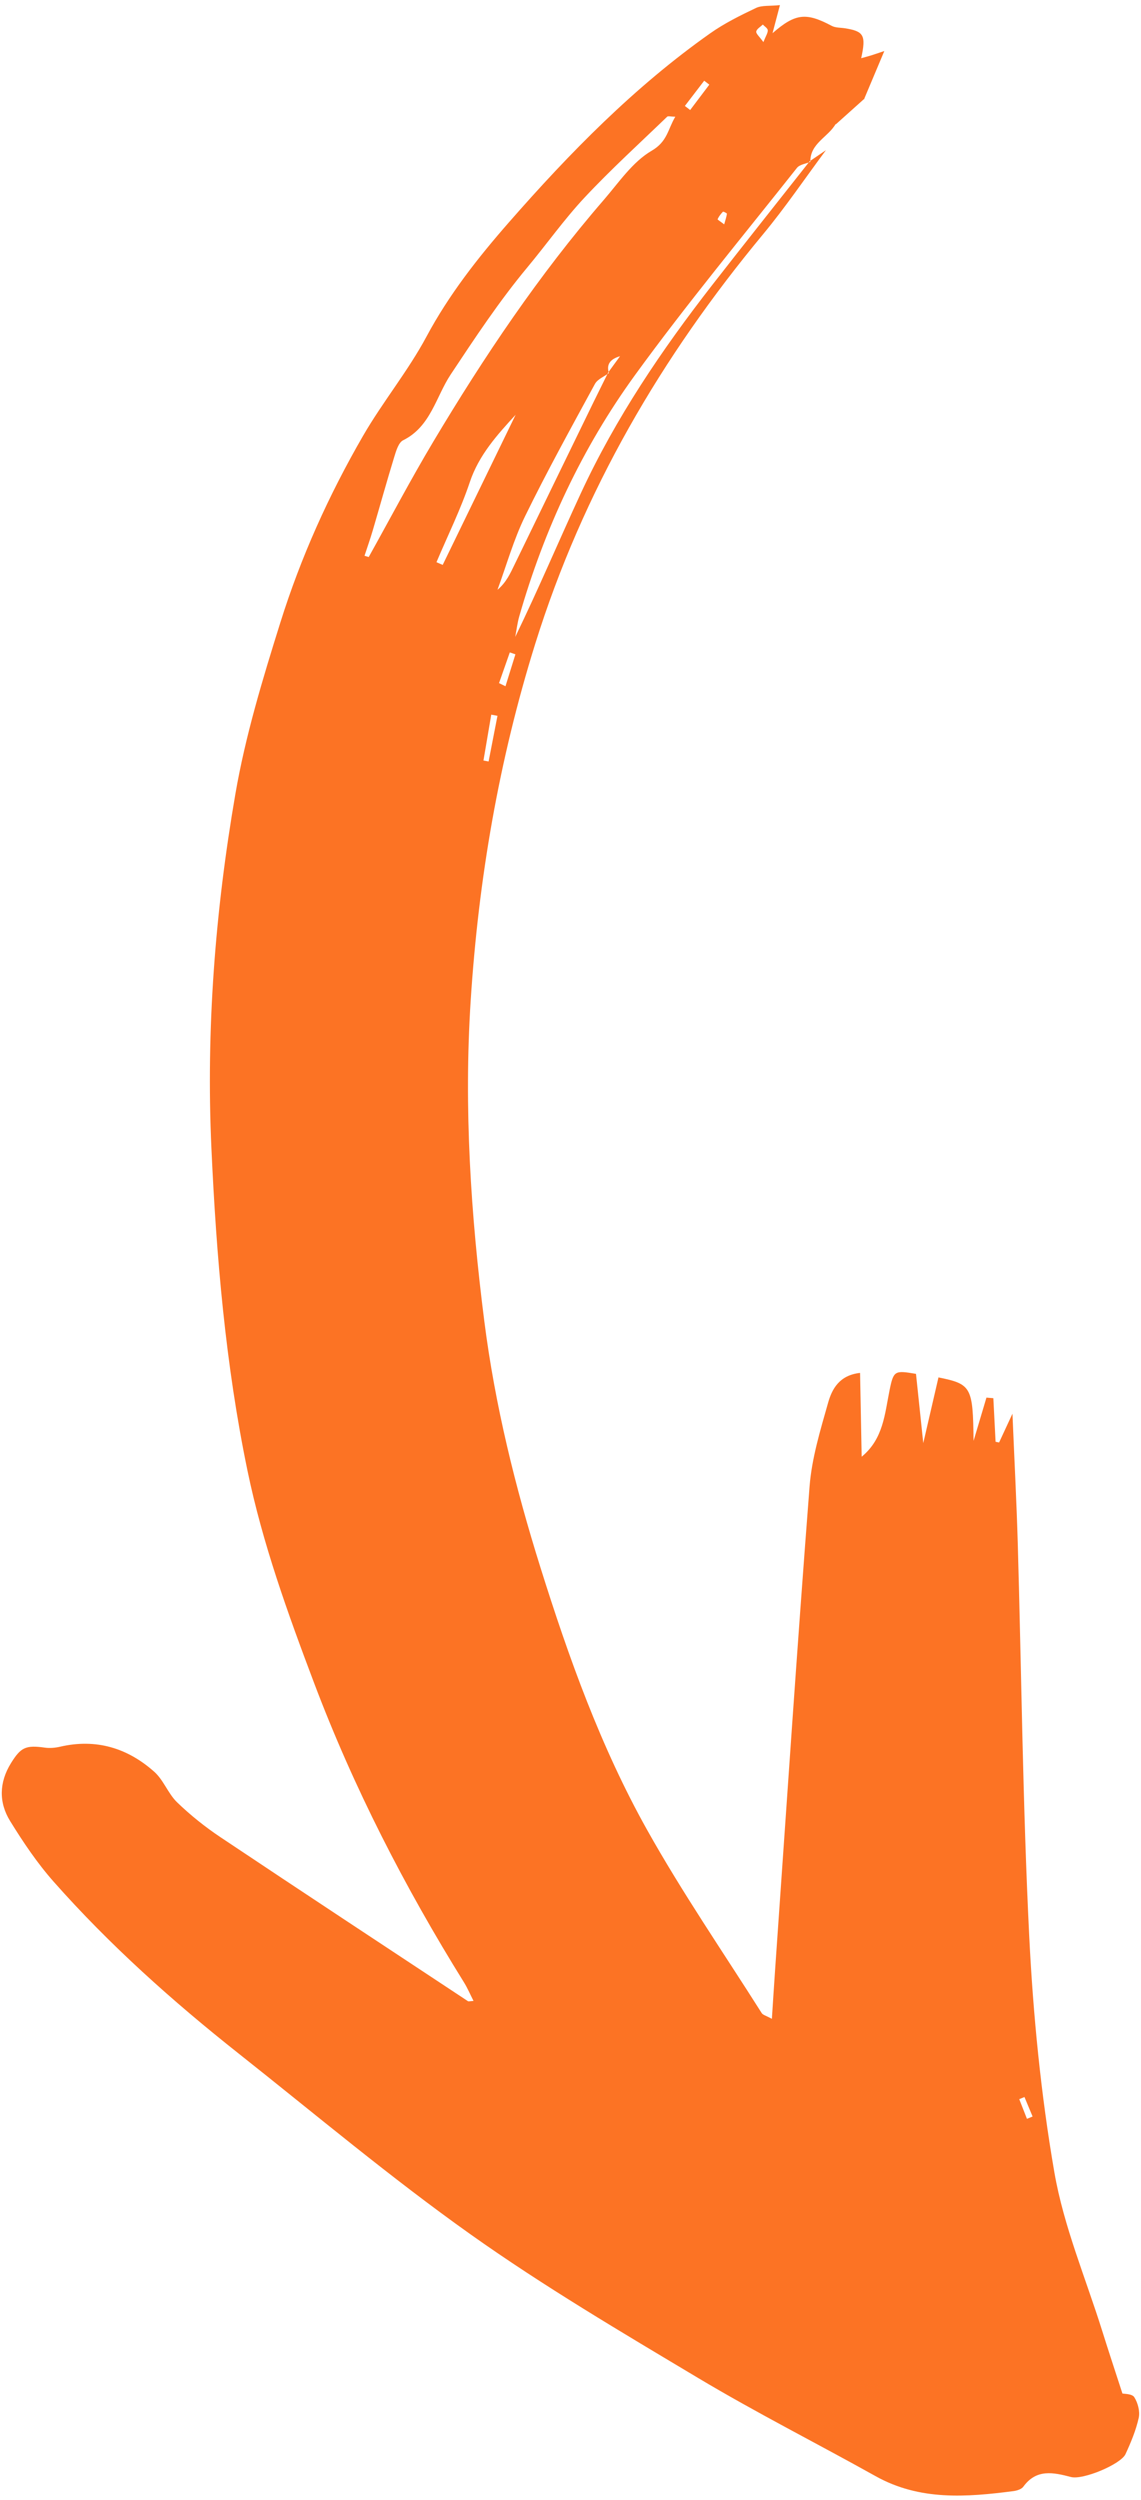 <svg xmlns="http://www.w3.org/2000/svg" xmlns:xlink="http://www.w3.org/1999/xlink" width="189px" height="414px" viewBox="0 0 189 414"><title>Fill 23</title><g id="Page-1" stroke="none" stroke-width="1" fill="none" fill-rule="evenodd"><g id="Artboard" transform="translate(-875, -212)" fill="#FC7324"><path d="M1022.819,224.922 C1023.331,223.943 1023.722,223.503 1023.746,223.045 C1023.762,222.717 1023.285,222.365 1023.028,222.023 C1022.604,222.362 1021.95,222.634 1021.826,223.061 C1021.726,223.406 1022.262,223.937 1022.819,224.922 Z M1013.208,254.263 C1013.493,253.535 1013.72,253.059 1013.839,252.557 C1013.86,252.47 1013.28,252.105 1013.22,252.156 C1012.831,252.483 1012.464,252.863 1012.211,253.297 C1012.168,253.371 1012.705,253.784 1013.208,254.263 Z M1030.258,567.865 C1029.96,567.952 1029.661,568.038 1029.362,568.125 C1029.672,569.249 1029.981,570.373 1030.29,571.497 C1030.614,571.403 1030.936,571.311 1031.26,571.217 C1030.926,570.1 1030.592,568.983 1030.258,567.865 Z M968.174,325.915 C968.51,326.125 968.845,326.333 969.181,326.543 C969.91,324.847 970.64,323.151 971.37,321.455 C971.074,321.318 970.777,321.181 970.48,321.043 C969.712,322.667 968.943,324.291 968.174,325.915 Z M1013.174,230.996 C1012.916,230.751 1012.658,230.505 1012.4,230.259 C1011.192,231.533 1009.985,232.807 1008.778,234.081 C1009.045,234.335 1009.312,234.589 1009.58,234.843 C1010.778,233.56 1011.976,232.278 1013.174,230.996 Z M967.351,331.271 C967.016,331.172 966.682,331.073 966.348,330.975 C965.654,333.447 964.962,335.919 964.269,338.392 C964.546,338.474 964.822,338.557 965.098,338.639 C965.849,336.183 966.6,333.727 967.351,331.271 Z M975.553,282.007 C972.178,284.987 968.802,288.006 966.842,292.304 C964.858,296.651 962.278,300.725 959.96,304.919 C960.287,305.103 960.613,305.287 960.94,305.471 C965.811,297.649 970.682,289.828 975.553,282.007 Z M948.218,302.614 C948.441,302.708 948.664,302.801 948.887,302.895 C953.085,296.933 957.14,290.863 961.51,285.029 C971.327,271.925 981.81,259.38 993.782,248.159 C996.565,245.551 999.195,242.383 1002.529,240.884 C1005.306,239.635 1005.558,237.629 1007.016,235.689 C1006.238,235.593 1005.841,235.416 1005.679,235.542 C1000.657,239.459 995.512,243.237 990.702,247.401 C986.933,250.664 983.619,254.448 980.038,257.934 C974.809,263.024 970.198,268.63 965.554,274.249 C962.735,277.659 961.362,282.487 956.585,284.257 C955.784,284.553 955.24,285.883 954.831,286.844 C953.17,290.743 951.62,294.689 950.004,298.608 C949.446,299.959 948.815,301.279 948.218,302.614 Z M991.645,276.746 C990.798,277.255 989.66,277.564 989.15,278.305 C984.465,285.111 979.728,291.892 975.346,298.893 C973.058,302.549 971.449,306.629 969.534,310.519 C971.116,309.455 971.944,308.012 972.822,306.6 C978.078,298.151 983.344,289.707 988.611,281.265 C989.575,279.72 990.564,278.19 991.533,276.645 C992.278,275.821 993.023,274.996 993.768,274.171 C992.246,274.444 991.32,275.166 991.645,276.746 Z M1031.252,243.807 C1027.323,248.073 1023.577,252.526 1019.433,256.572 C1000.593,274.97 985.307,295.748 974.812,320.08 C966.814,338.625 961.413,357.783 958.02,377.646 C955.008,395.272 954.312,413.015 954.706,430.791 C955.016,444.751 956.929,458.605 959.698,472.321 C962.798,487.679 966.519,502.899 972.703,517.303 C977.407,528.263 983.125,538.787 988.423,549.488 C988.592,549.829 989.111,549.995 990.002,550.616 C990.509,547.665 990.951,545.032 991.415,542.403 C996.052,516.127 1000.593,489.835 1005.425,463.595 C1006.275,458.98 1008.17,454.519 1009.928,450.124 C1010.804,447.933 1012.252,445.783 1015.712,445.763 C1015.306,450.492 1014.919,454.986 1014.523,459.596 C1018.42,457.031 1019.071,452.917 1020.29,449.06 C1021.276,445.943 1021.484,445.94 1024.907,446.891 C1024.907,450.47 1024.907,454.063 1024.907,458.423 C1026.278,454.449 1027.418,451.141 1028.548,447.863 C1033.857,449.531 1034.064,450.031 1033.23,458.924 C1034.37,456.184 1035.236,454.103 1036.101,452.023 C1036.477,452.094 1036.852,452.165 1037.228,452.236 C1037.1,454.641 1036.97,457.047 1036.842,459.453 C1037.03,459.513 1037.22,459.573 1037.408,459.633 C1038.151,458.391 1038.893,457.149 1040.108,455.119 C1039.62,462.83 1039.26,469.736 1038.734,476.629 C1037.09,498.194 1035.032,519.735 1033.834,541.323 C1033.106,554.451 1033.008,567.695 1033.883,580.803 C1034.49,589.882 1037.228,598.821 1039.036,607.817 C1039.72,611.219 1040.466,614.609 1041.264,618.386 C1041.525,618.485 1042.848,618.585 1043.151,619.194 C1043.65,620.194 1043.871,621.652 1043.524,622.687 C1042.854,624.689 1041.812,626.593 1040.725,628.42 C1039.776,630.013 1033.271,631.973 1031.345,631.249 C1028.507,630.182 1025.802,629.277 1023.328,632.014 C1022.978,632.401 1022.213,632.558 1021.634,632.573 C1013.77,632.766 1006.016,632.548 999.19,627.738 C990.043,621.291 980.62,615.219 971.672,608.511 C959.774,599.591 947.782,590.709 936.636,580.896 C924.455,570.172 913.156,558.441 901.54,547.08 C891.55,537.31 882.174,526.975 874.052,515.585 C871.671,512.245 869.716,508.555 867.934,504.849 C866.37,501.594 866.784,498.292 869.077,495.333 C870.982,492.875 871.84,492.593 874.944,493.365 C875.749,493.565 876.645,493.575 877.474,493.473 C883.527,492.726 888.54,494.848 892.538,499.236 C893.927,500.761 894.436,503.073 895.774,504.666 C897.738,507.003 899.944,509.188 902.294,511.142 C914.898,521.629 927.578,532.025 940.239,542.444 C940.333,542.521 940.534,542.469 941.162,542.503 C940.712,541.331 940.392,540.273 939.916,539.291 C931.798,522.558 925.098,505.303 920.377,487.287 C917.269,475.426 914.332,463.532 913.108,451.31 C911.314,433.398 911.678,415.443 912.743,397.515 C913.911,377.851 917.465,358.55 922.82,339.613 C925.48,330.202 929.282,321.203 933.176,312.199 C937.717,301.701 943.387,292 950.053,282.835 C953.876,277.58 958.582,272.951 962.224,267.587 C966.658,261.057 972.071,255.485 977.772,250.206 C988.996,239.809 1000.778,230.069 1014.204,222.56 C1016.712,221.157 1019.458,220.138 1022.178,219.179 C1023.21,218.815 1024.477,219.119 1026.184,219.119 C1025.519,220.873 1025.09,222.005 1024.479,223.615 C1028.624,220.705 1030.394,220.769 1034.364,223.436 C1034.946,223.827 1035.768,223.867 1036.482,224.057 C1039.549,224.872 1039.884,225.569 1038.651,229.271 C1039.349,229.152 1039.856,229.076 1040.359,228.977 C1040.884,228.874 1041.405,228.749 1042.588,228.487 C1040.946,231.473 1039.66,233.809 1038.376,236.143 L1038.514,235.97 C1036.771,237.231 1035.027,238.492 1033.284,239.753 L1033.344,239.608 C1031.889,241.695 1028.746,242.381 1028.483,245.455 C1027.698,245.696 1026.675,245.705 1026.17,246.221 C1016.024,256.592 1005.628,266.743 995.926,277.517 C985.924,288.624 978.274,301.372 972.66,315.276 C972.229,316.342 971.978,317.481 971.644,318.586 C976.316,311.083 980.504,303.481 984.954,296.034 C991.978,284.282 1000.732,273.859 1010.204,264.025 C1016.231,257.768 1022.322,251.572 1028.384,245.348 C1029.34,244.834 1030.296,244.321 1031.252,243.807 L1031.252,243.807 Z" id="Fill-23" transform="translate(955.346, 425.809) rotate(-6) translate(-955.346, -425.809) "></path></g></g></svg>
